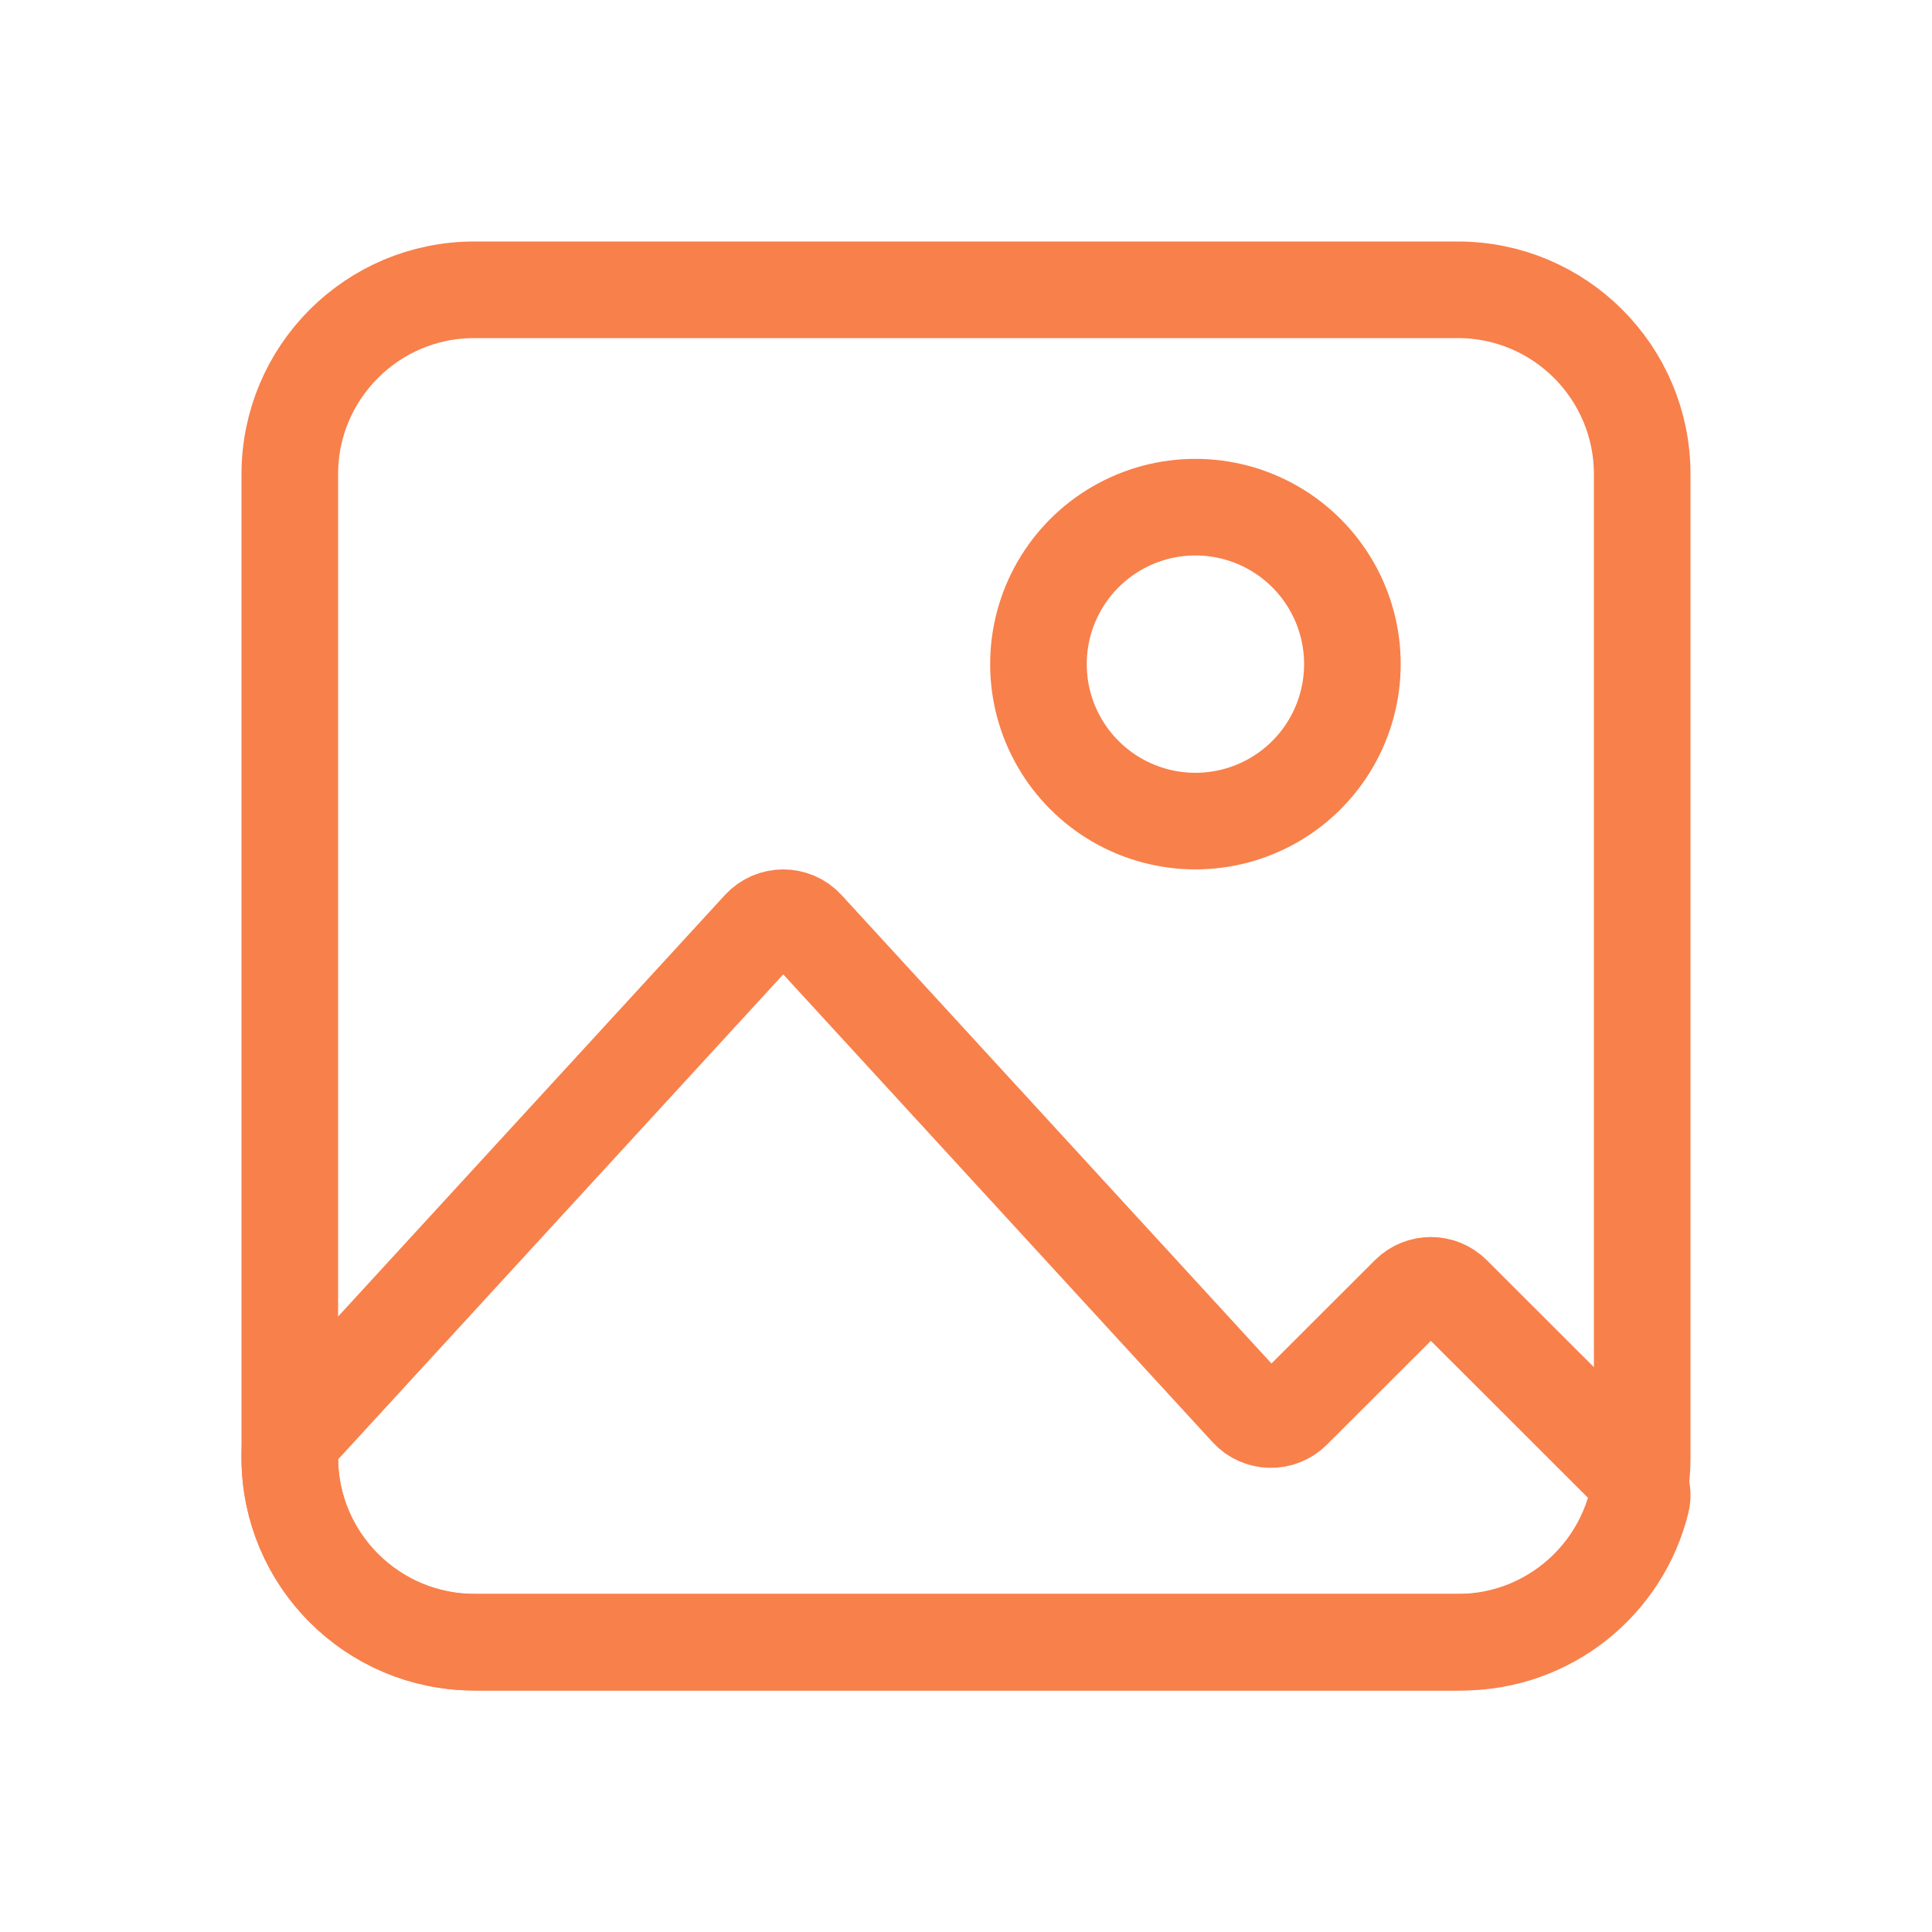 <svg width="80" height="80" viewBox="0 0 80 80" fill="none" xmlns="http://www.w3.org/2000/svg">
<path d="M12 19.636C12 15.419 15.419 12 19.636 12H60.364C64.581 12 68 15.419 68 19.636V60.364C68 64.581 64.581 68 60.364 68H19.636C15.419 68 12 64.581 12 60.364V19.636Z" stroke="#F8804B" stroke-width="4" stroke-linecap="round" stroke-linejoin="round"/>
<path d="M19.662 68H60.526C64.129 68 67.152 65.515 67.97 62.166C68.066 61.771 67.926 61.361 67.638 61.074L60.152 53.596C59.653 53.098 58.844 53.098 58.346 53.596L53.529 58.407C53.015 58.92 52.176 58.902 51.685 58.367L33.373 38.414C32.867 37.862 31.997 37.862 31.491 38.414L12.336 59.285C12.12 59.521 12 59.828 12 60.148V60.347C12 64.574 15.43 68 19.662 68Z" stroke="#F8804B" stroke-width="4" stroke-linecap="round" stroke-linejoin="round"/>
<path d="M46.25 21.871C48.261 20.71 50.739 20.71 52.75 21.871C54.761 23.032 56 25.178 56 27.5C56 29.822 54.761 31.968 52.75 33.129C50.739 34.29 48.261 34.29 46.25 33.129C44.239 31.968 43 29.822 43 27.5C43 25.178 44.239 23.032 46.25 21.871Z" stroke="#F8804B" stroke-width="4" stroke-linecap="round" stroke-linejoin="round"/>
</svg>
